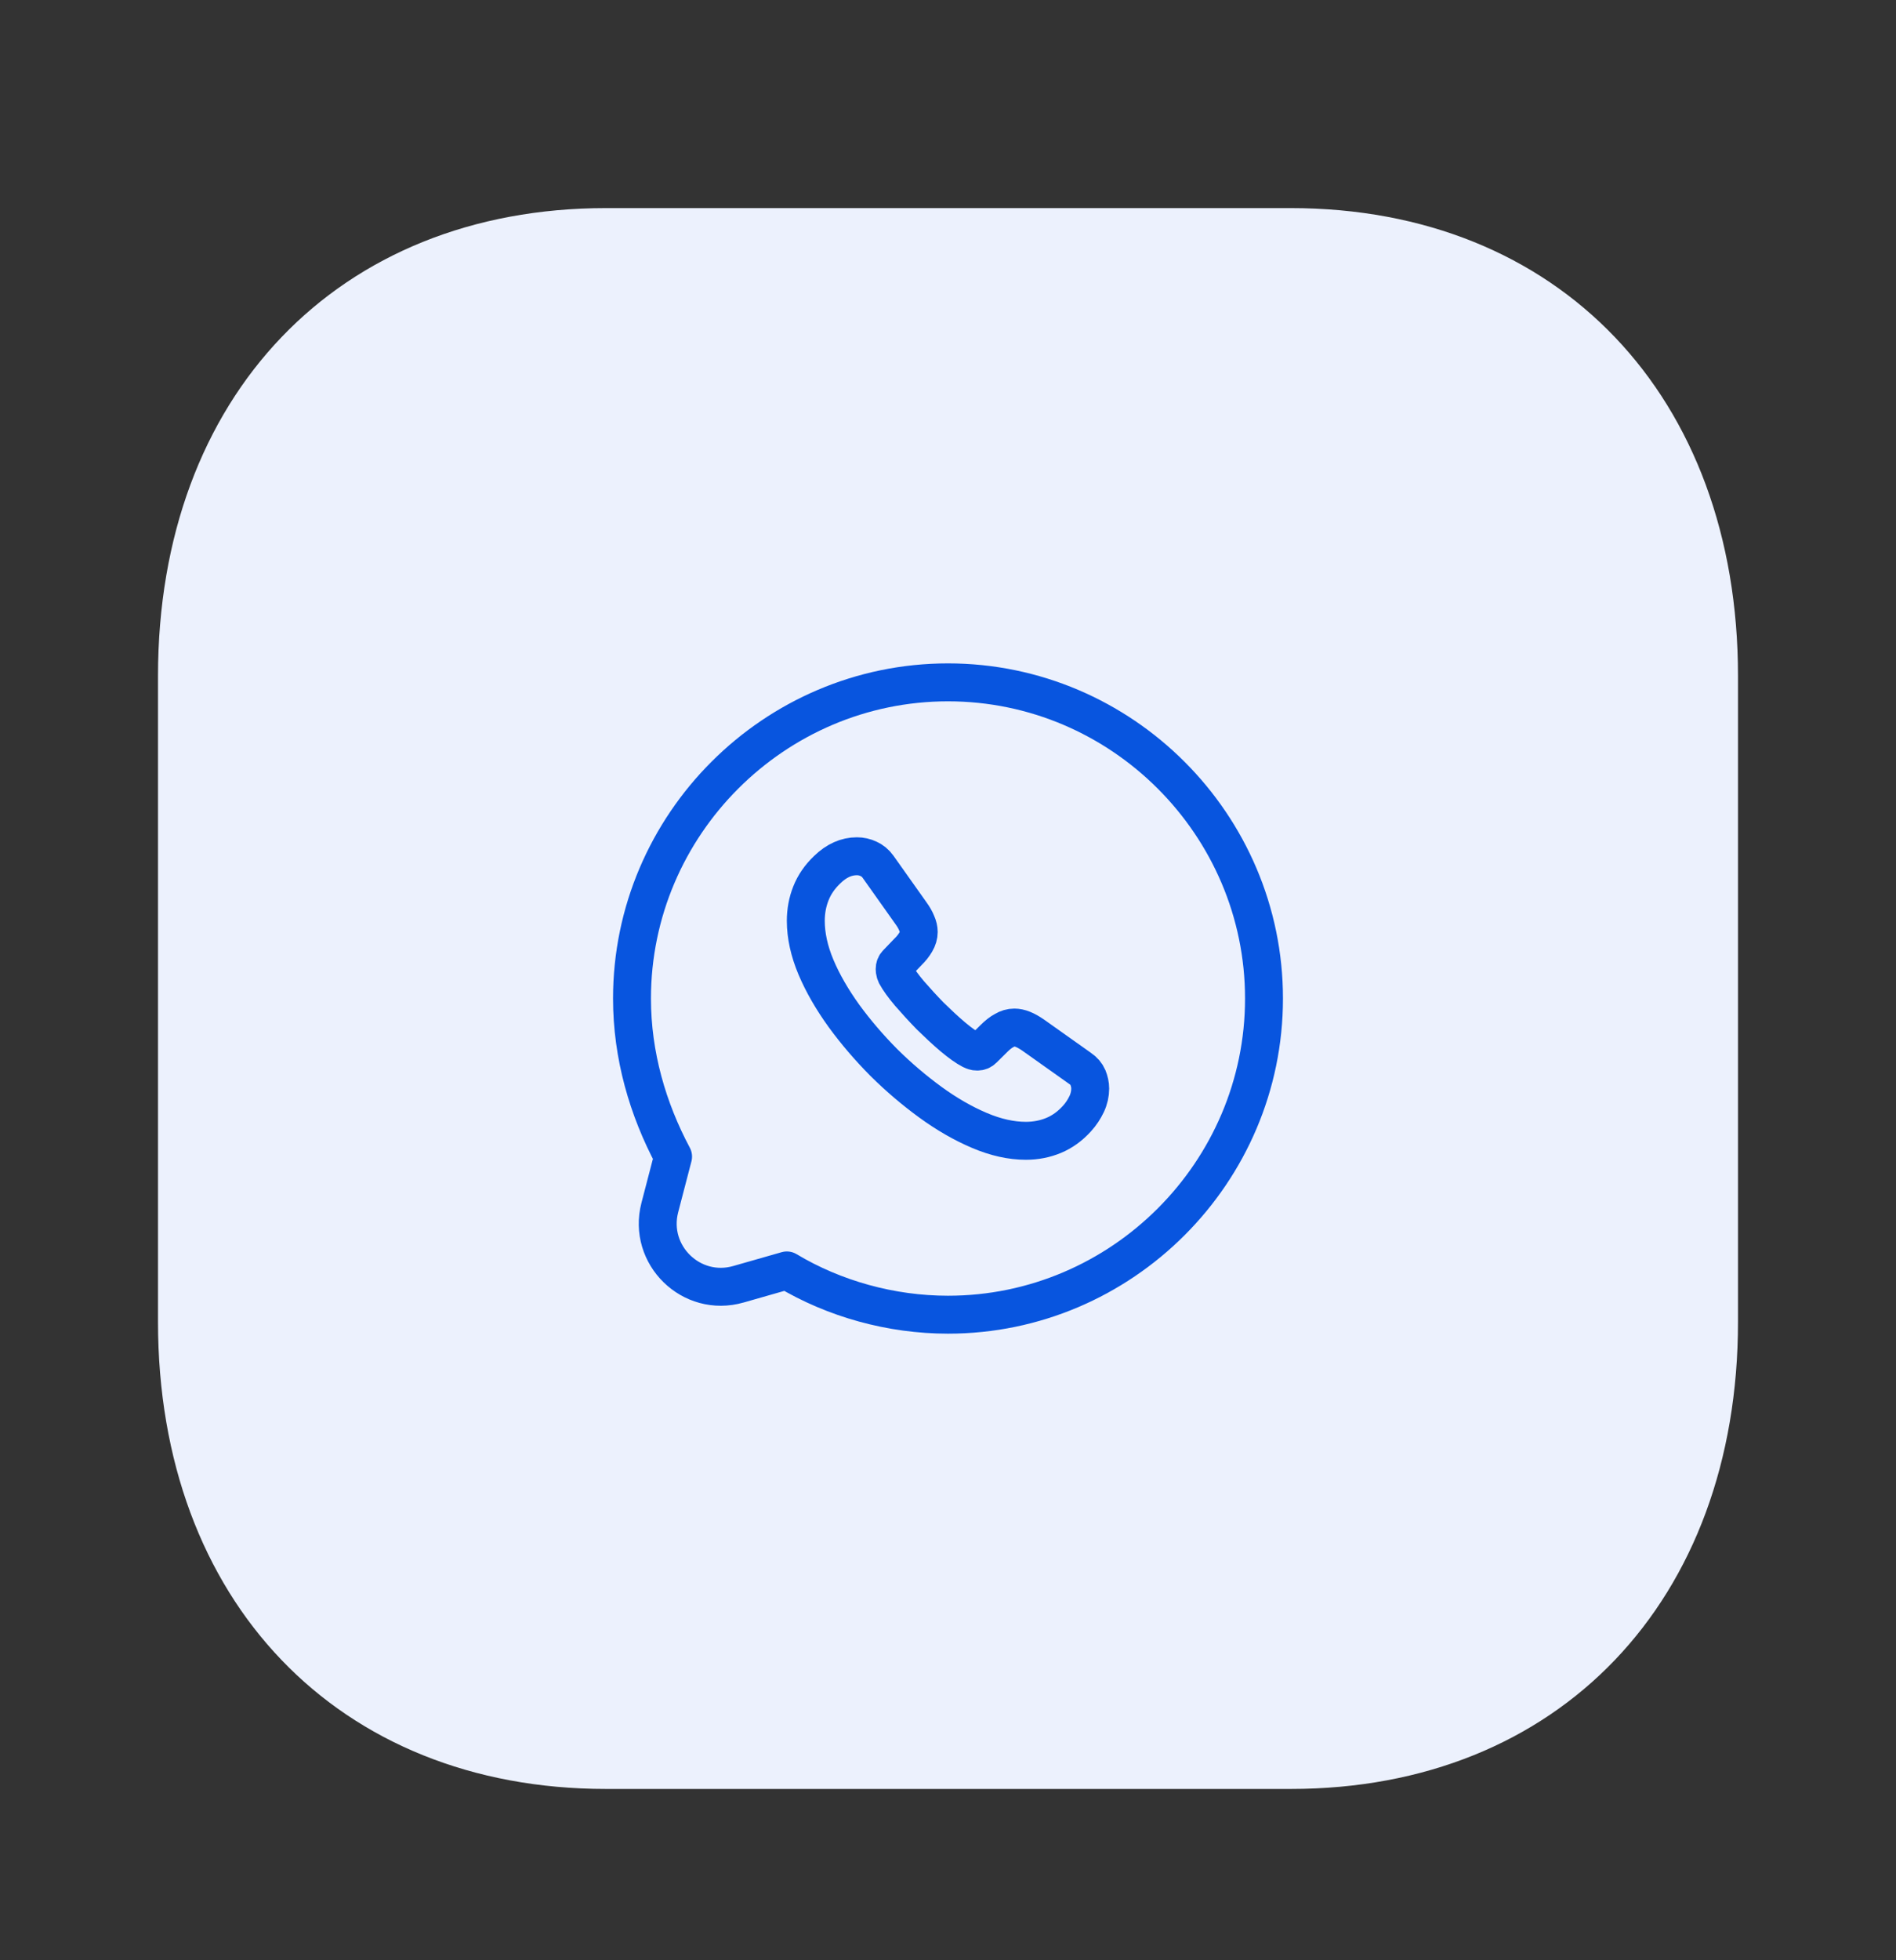 <svg xmlns:xlink="http://www.w3.org/1999/xlink" xmlns="http://www.w3.org/2000/svg" width="30" height="31" viewBox="0 0 30 31" fill="none"><rect x="0" y="0" width="30" height="31" fill="#333333" stroke="none"/><path d="M20.425 3.291H9.588C5.35 3.291 2.5 6.266 2.5 10.691V20.903C2.5 25.316 5.35 28.291 9.588 28.291H20.425C24.663 28.291 27.5 25.316 27.5 20.903V10.691C27.5 6.266 24.663 3.291 20.425 3.291" fill="#ECF1FD"></path><path d="M12.45 20.091C13.2 20.541 14.1 20.791 15 20.791C17.75 20.791 20 18.541 20 15.791C20 13.041 17.75 10.791 15 10.791C12.25 10.791 10 13.041 10 15.791C10 16.691 10.25 17.541 10.65 18.291L10.44 19.097C10.246 19.846 10.939 20.523 11.683 20.31L12.45 20.091Z" stroke="#0855DF" stroke-width="0.6px" stroke-miterlimit="10" stroke-linecap="round" stroke-linejoin="round" fill-opacity="0" fill="#0855DF"></path><path d="M17.25 17.215C17.25 17.296 17.232 17.38 17.194 17.46C17.155 17.541 17.106 17.618 17.04 17.69C16.93 17.811 16.808 17.899 16.671 17.956C16.536 18.012 16.389 18.041 16.232 18.041C16.002 18.041 15.756 17.987 15.497 17.877C15.238 17.767 14.979 17.618 14.722 17.431C14.463 17.242 14.217 17.033 13.983 16.801C13.751 16.567 13.541 16.322 13.354 16.066C13.169 15.809 13.02 15.553 12.912 15.298C12.804 15.042 12.75 14.796 12.75 14.562C12.75 14.409 12.777 14.263 12.831 14.128C12.885 13.991 12.971 13.865 13.09 13.752C13.235 13.611 13.392 13.541 13.559 13.541C13.622 13.541 13.685 13.555 13.742 13.582C13.8 13.608 13.852 13.649 13.893 13.707L14.415 14.443C14.456 14.499 14.485 14.551 14.505 14.601C14.526 14.648 14.537 14.695 14.537 14.738C14.537 14.792 14.521 14.846 14.49 14.898C14.46 14.95 14.418 15.004 14.363 15.057L14.192 15.235C14.167 15.26 14.156 15.289 14.156 15.325C14.156 15.343 14.158 15.359 14.163 15.377C14.17 15.395 14.176 15.409 14.181 15.422C14.222 15.496 14.291 15.593 14.39 15.71C14.492 15.827 14.6 15.946 14.717 16.066C14.839 16.185 14.956 16.295 15.075 16.396C15.193 16.495 15.29 16.563 15.366 16.603C15.377 16.608 15.391 16.614 15.407 16.621C15.425 16.628 15.443 16.63 15.463 16.63C15.501 16.63 15.531 16.617 15.556 16.592L15.727 16.423C15.783 16.367 15.837 16.324 15.889 16.297C15.941 16.266 15.993 16.25 16.049 16.25C16.092 16.25 16.137 16.259 16.186 16.279C16.236 16.299 16.288 16.329 16.344 16.367L17.09 16.896C17.149 16.936 17.189 16.983 17.214 17.04C17.236 17.096 17.25 17.152 17.25 17.215Z" stroke="#0855DF" stroke-width="0.6px" stroke-miterlimit="10" fill-opacity="0" fill="#0855DF"></path></svg>